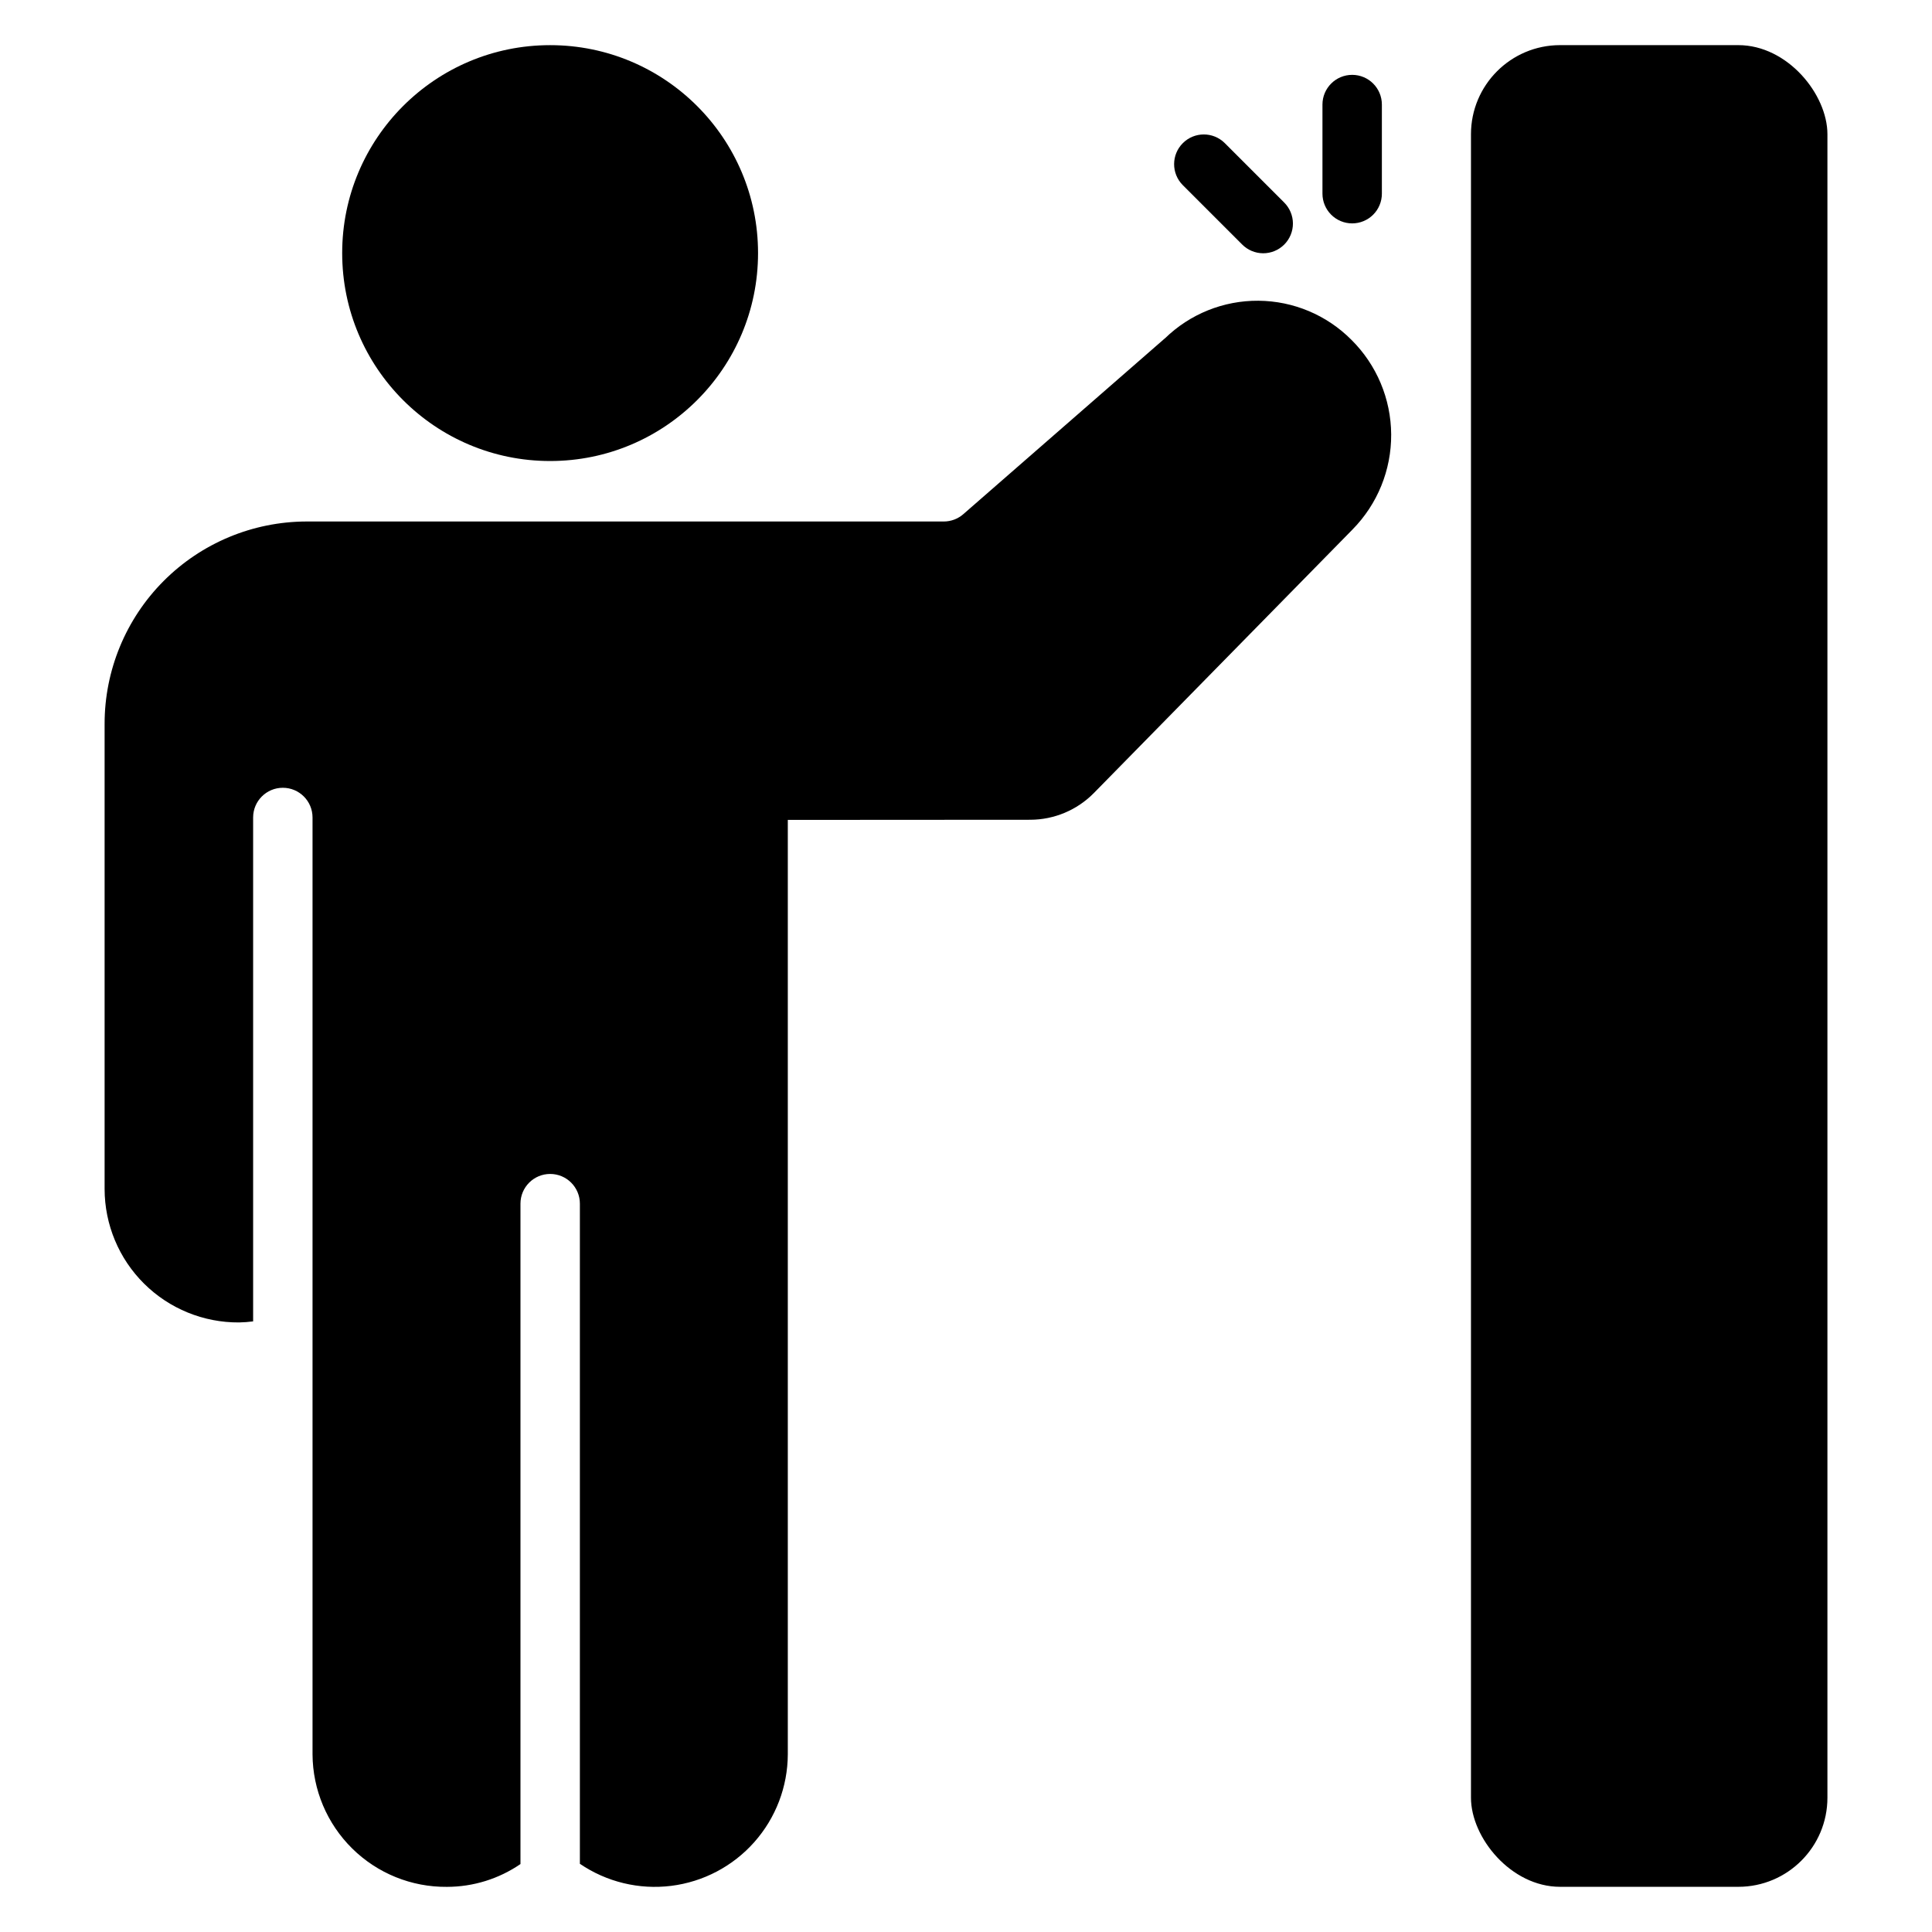 <?xml version="1.0" encoding="UTF-8"?>
<!-- Uploaded to: ICON Repo, www.svgrepo.com, Generator: ICON Repo Mixer Tools -->
<svg fill="#000000" width="800px" height="800px" version="1.1" viewBox="144 144 512 512" xmlns="http://www.w3.org/2000/svg">
 <g>
  <path d="m557.44 155.96h47.23c13.043 0 23.617 13.043 23.617 23.617v440.83c0 13.043-10.574 23.617-23.617 23.617h-47.23c-13.043 0-23.617-13.043-23.617-23.617v-440.83c0-13.043 10.574-23.617 23.617-23.617z"/>
  <path d="m344.89 211.07c0 30.434-24.672 55.105-55.105 55.105-30.434 0-55.102-24.672-55.102-55.105 0-30.434 24.668-55.105 55.102-55.105 30.434 0 55.105 24.672 55.105 55.105"/>
  <path d="m502.34 203.2c2.086 0 4.09-0.828 5.566-2.305 1.477-1.477 2.305-3.481 2.305-5.57v-23.613c0-4.348-3.523-7.875-7.871-7.875-4.348 0-7.875 3.527-7.875 7.875v23.613c0 2.09 0.832 4.094 2.309 5.57 1.477 1.477 3.477 2.305 5.566 2.305z"/>
  <path d="m473.15 208.76c1.473 1.5 3.481 2.348 5.582 2.359 2.098 0.008 4.117-0.82 5.602-2.309 1.484-1.484 2.312-3.5 2.305-5.602-0.012-2.098-0.859-4.106-2.356-5.578l-15.746-15.746c-3.082-3.023-8.027-3.004-11.078 0.051-3.055 3.055-3.078 8-0.051 11.082z"/>
  <path d="m452.7 233.67-53.418 46.594c-1.43 1.246-3.262 1.934-5.16 1.938h-168.96c-14.199 0.047-27.797 5.723-37.816 15.785-10.02 10.062-15.641 23.688-15.625 37.883v123.24c0.016 9.418 3.781 18.445 10.469 25.078 6.688 6.637 15.742 10.332 25.16 10.273 1.25-0.023 2.492-0.121 3.731-0.281v-133.54c0-4.348 3.523-7.871 7.871-7.871s7.871 3.523 7.871 7.871v248.28c0.051 9.391 3.836 18.371 10.523 24.961 6.684 6.59 15.723 10.246 25.109 10.156 6.953-0.008 13.738-2.113 19.473-6.043v-175.01c0-4.348 3.523-7.875 7.871-7.875 4.348 0 7.875 3.527 7.875 7.875v174.94c7.082 4.824 15.688 6.906 24.195 5.848 8.508-1.059 16.34-5.18 22.027-11.594 5.688-6.414 8.848-14.68 8.879-23.254v-247.64l64.262-0.039c6.328-0.016 12.391-2.562 16.836-7.07l68.559-69.852h-0.004c6.617-6.711 10.301-15.77 10.246-25.191-0.055-9.422-3.844-18.438-10.535-25.07-6.527-6.57-15.383-10.293-24.641-10.363-9.258-0.074-18.168 3.519-24.793 9.988z"/>
 </g>
</svg>